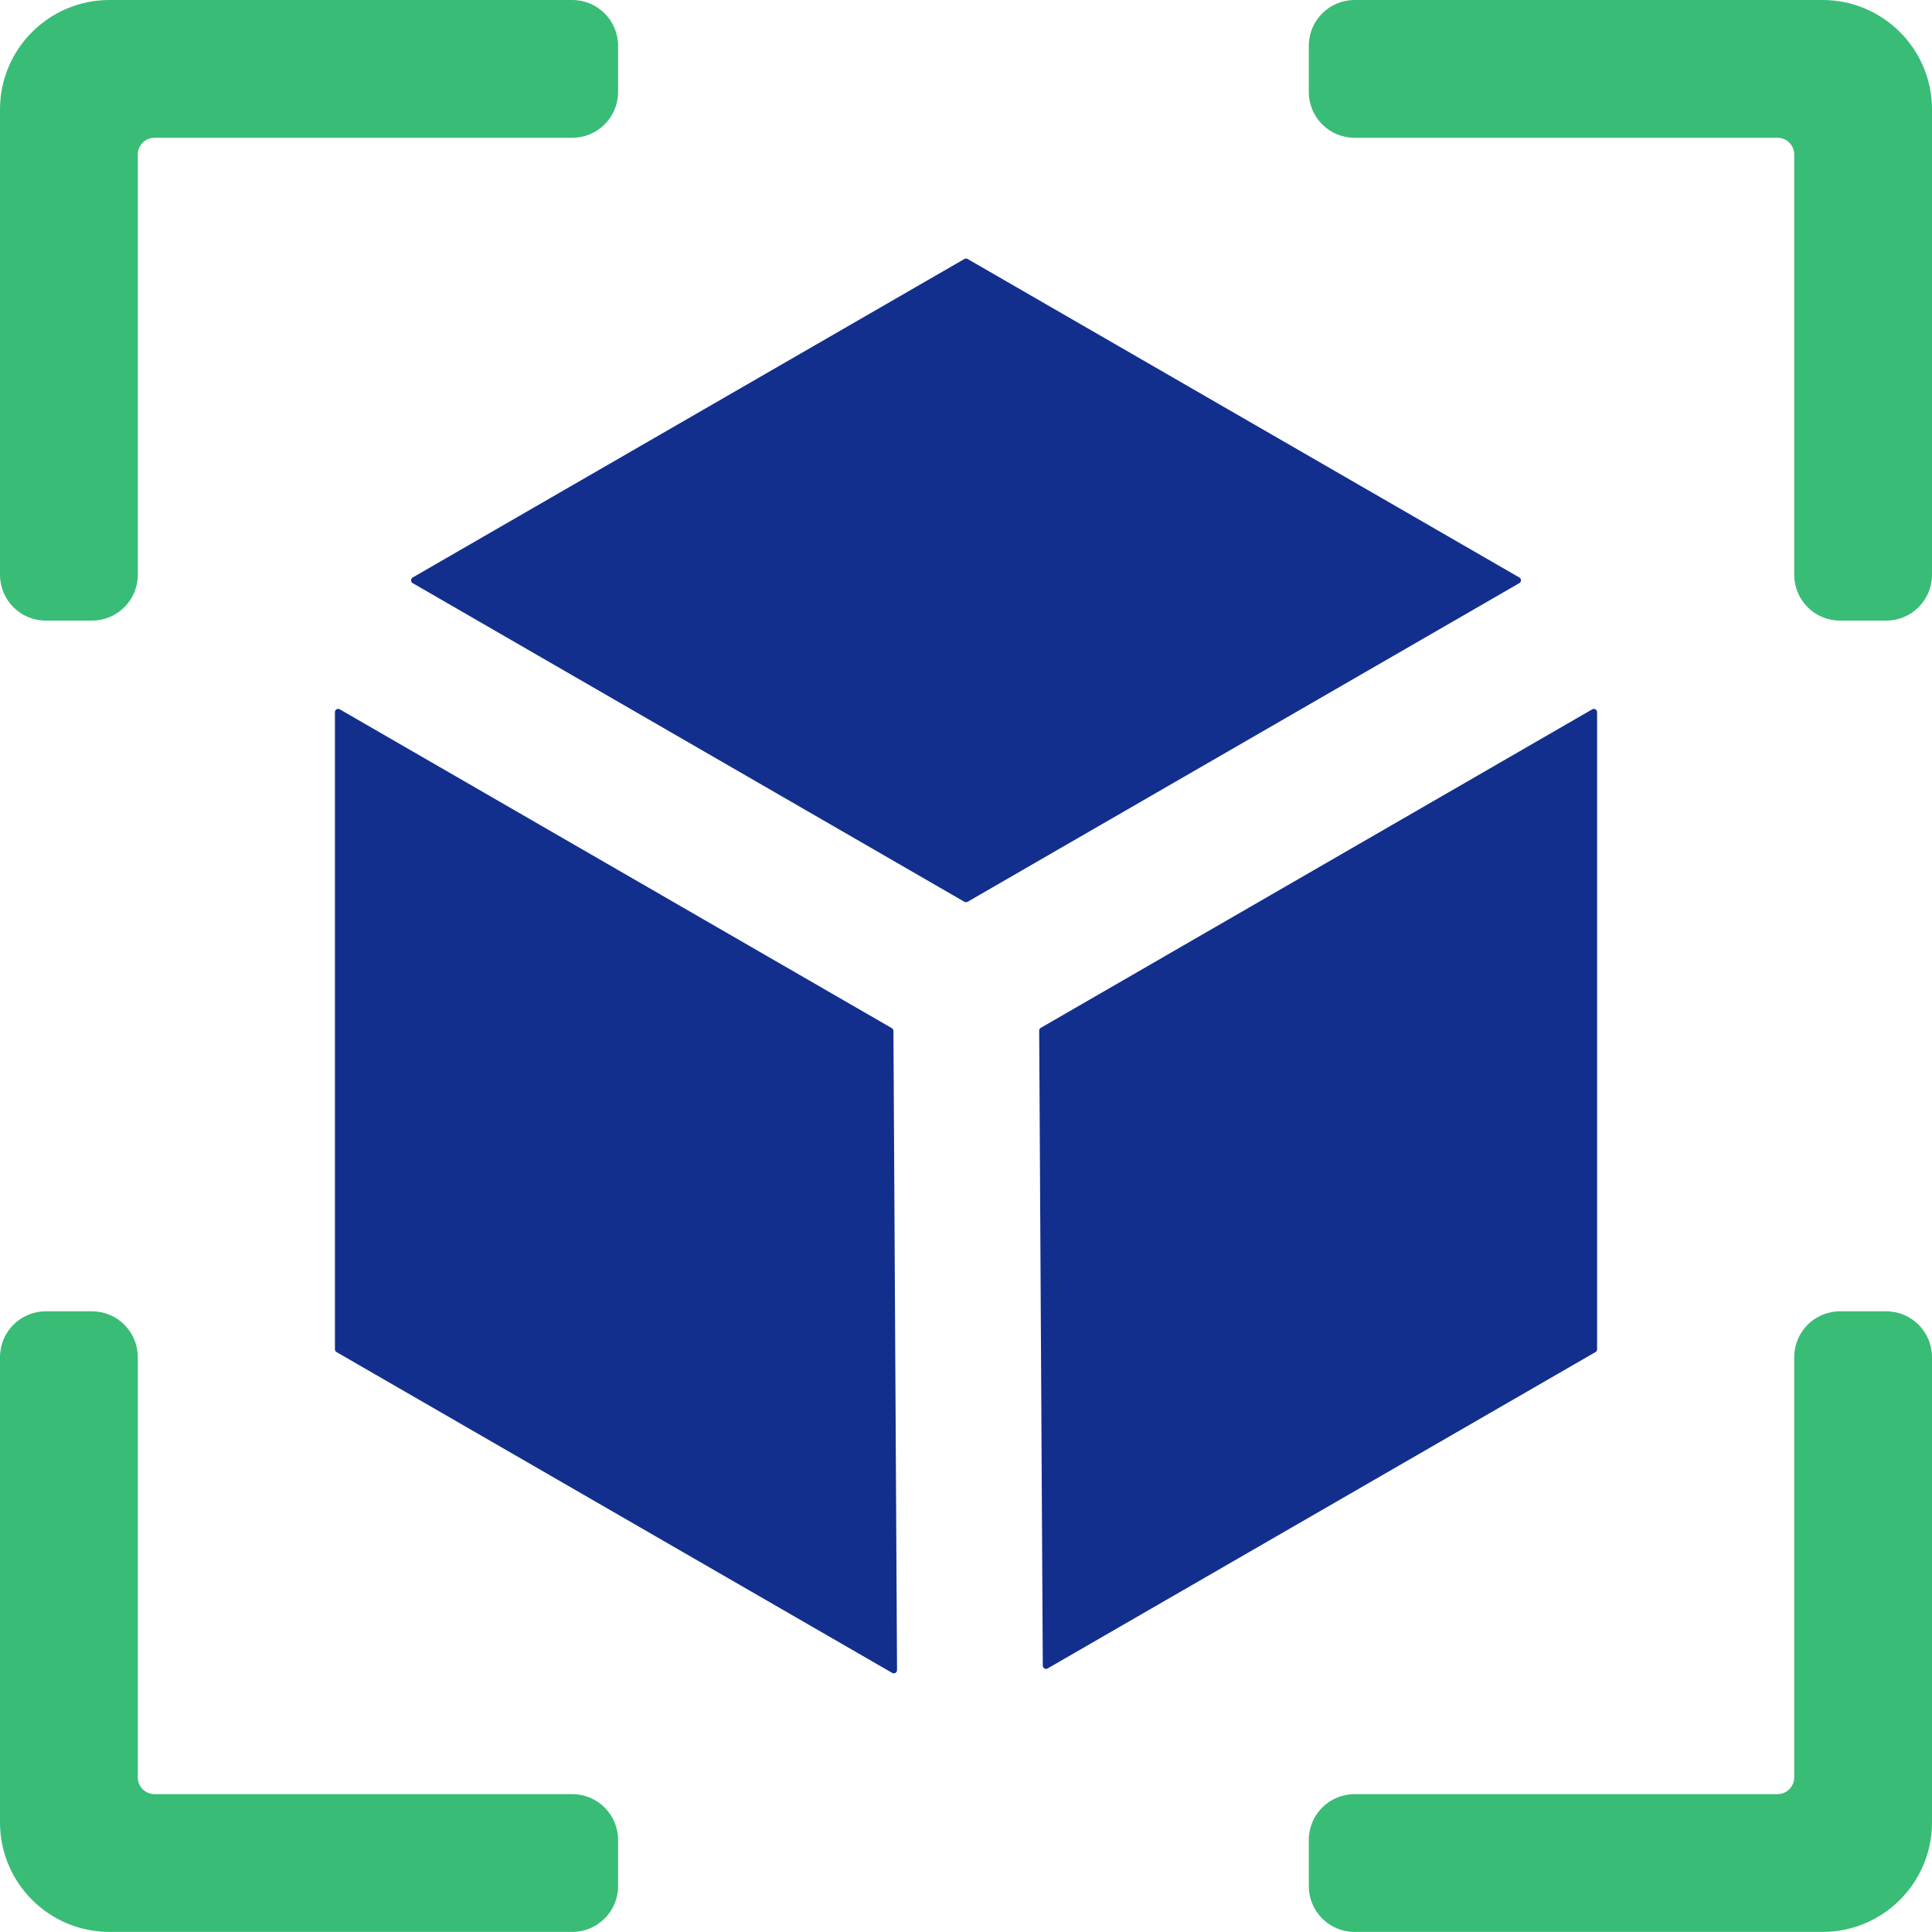 <?xml version="1.0" encoding="UTF-8"?> <svg xmlns="http://www.w3.org/2000/svg" id="Layer_2" viewBox="0 0 109.835 109.83"><defs><style>.cls-1{fill:#39bc76;}.cls-2{fill:#122f8e;}</style></defs><g id="icons"><path class="cls-2" d="M54.826,51.266l-31.367-18.116c-.122-.071-.122-.247 0-.318l31.367-18.108c.057-.033.127-.033.184,0l31.367,18.108c.122.071.122.247 0.0.318l-31.367,18.116c-.057.033-.127.033-.184,0Z"></path><path class="cls-2" d="M50.792,58.608l.205,36.338c.001.142-.153.231-.275.16l-31.589-18.239c-.057-.033-.092-.093-.092-.159v-36.224c0-.141.153-.23.275-.159l31.384,18.125c.056.033.091.093.092.158Z"></path><path class="cls-2" d="M90.795,40.484v36.224c0,.066-.035.126-.092.159l-31.145,17.985c-.122.07-.275-.017-.275-.158l-.205-36.101c-0-.066.035-.127.092-.16l31.35-18.107c.122-.071.275.018.275.159Z"></path><path class="cls-1" d="M107.231,35.282h-2.625c-1.438,0-2.604-1.166-2.604-2.604V8.782c0-.524-.425-.949-.949-.949h-24.044c-1.438,0-2.604-1.166-2.604-2.604v-2.625c0-1.438,1.166-2.604,2.604-2.604h26.602c3.437,0,6.224,2.786,6.224,6.224v26.454c0,1.438-1.166,2.604-2.604,2.604Z"></path><path class="cls-1" d="M32.534,109.83H6.224c-3.437,0-6.224-2.786-6.224-6.224v-26.454c0-1.438,1.166-2.604,2.604-2.604h2.625c1.438,0,2.604,1.166,2.604,2.604v23.896c0,.524.425.949.949.949h23.752c1.438,0,2.604,1.166,2.604,2.604v2.625c0,1.438-1.166,2.604-2.604,2.604Z"></path><path class="cls-1" d="M5.229,35.282h-2.625c-1.438,0-2.604-1.166-2.604-2.604V6.224C0,2.786,2.786,0,6.224,0h26.31c1.438,0,2.604,1.166,2.604,2.604v2.625c0,1.438-1.166,2.604-2.604,2.604H8.782c-.524,0-.949.425-.949.949v23.896c0,1.438-1.166,2.604-2.604,2.604Z"></path><path class="cls-1" d="M103.611,109.83h-26.602c-1.438,0-2.604-1.166-2.604-2.604v-2.625c0-1.438,1.166-2.604,2.604-2.604h24.044c.524,0,.949-.425.949-.949v-23.896c0-1.438,1.166-2.604,2.604-2.604h2.625c1.438,0,2.604,1.166,2.604,2.604v26.454c0,3.437-2.786,6.224-6.224,6.224Z"></path></g></svg> 